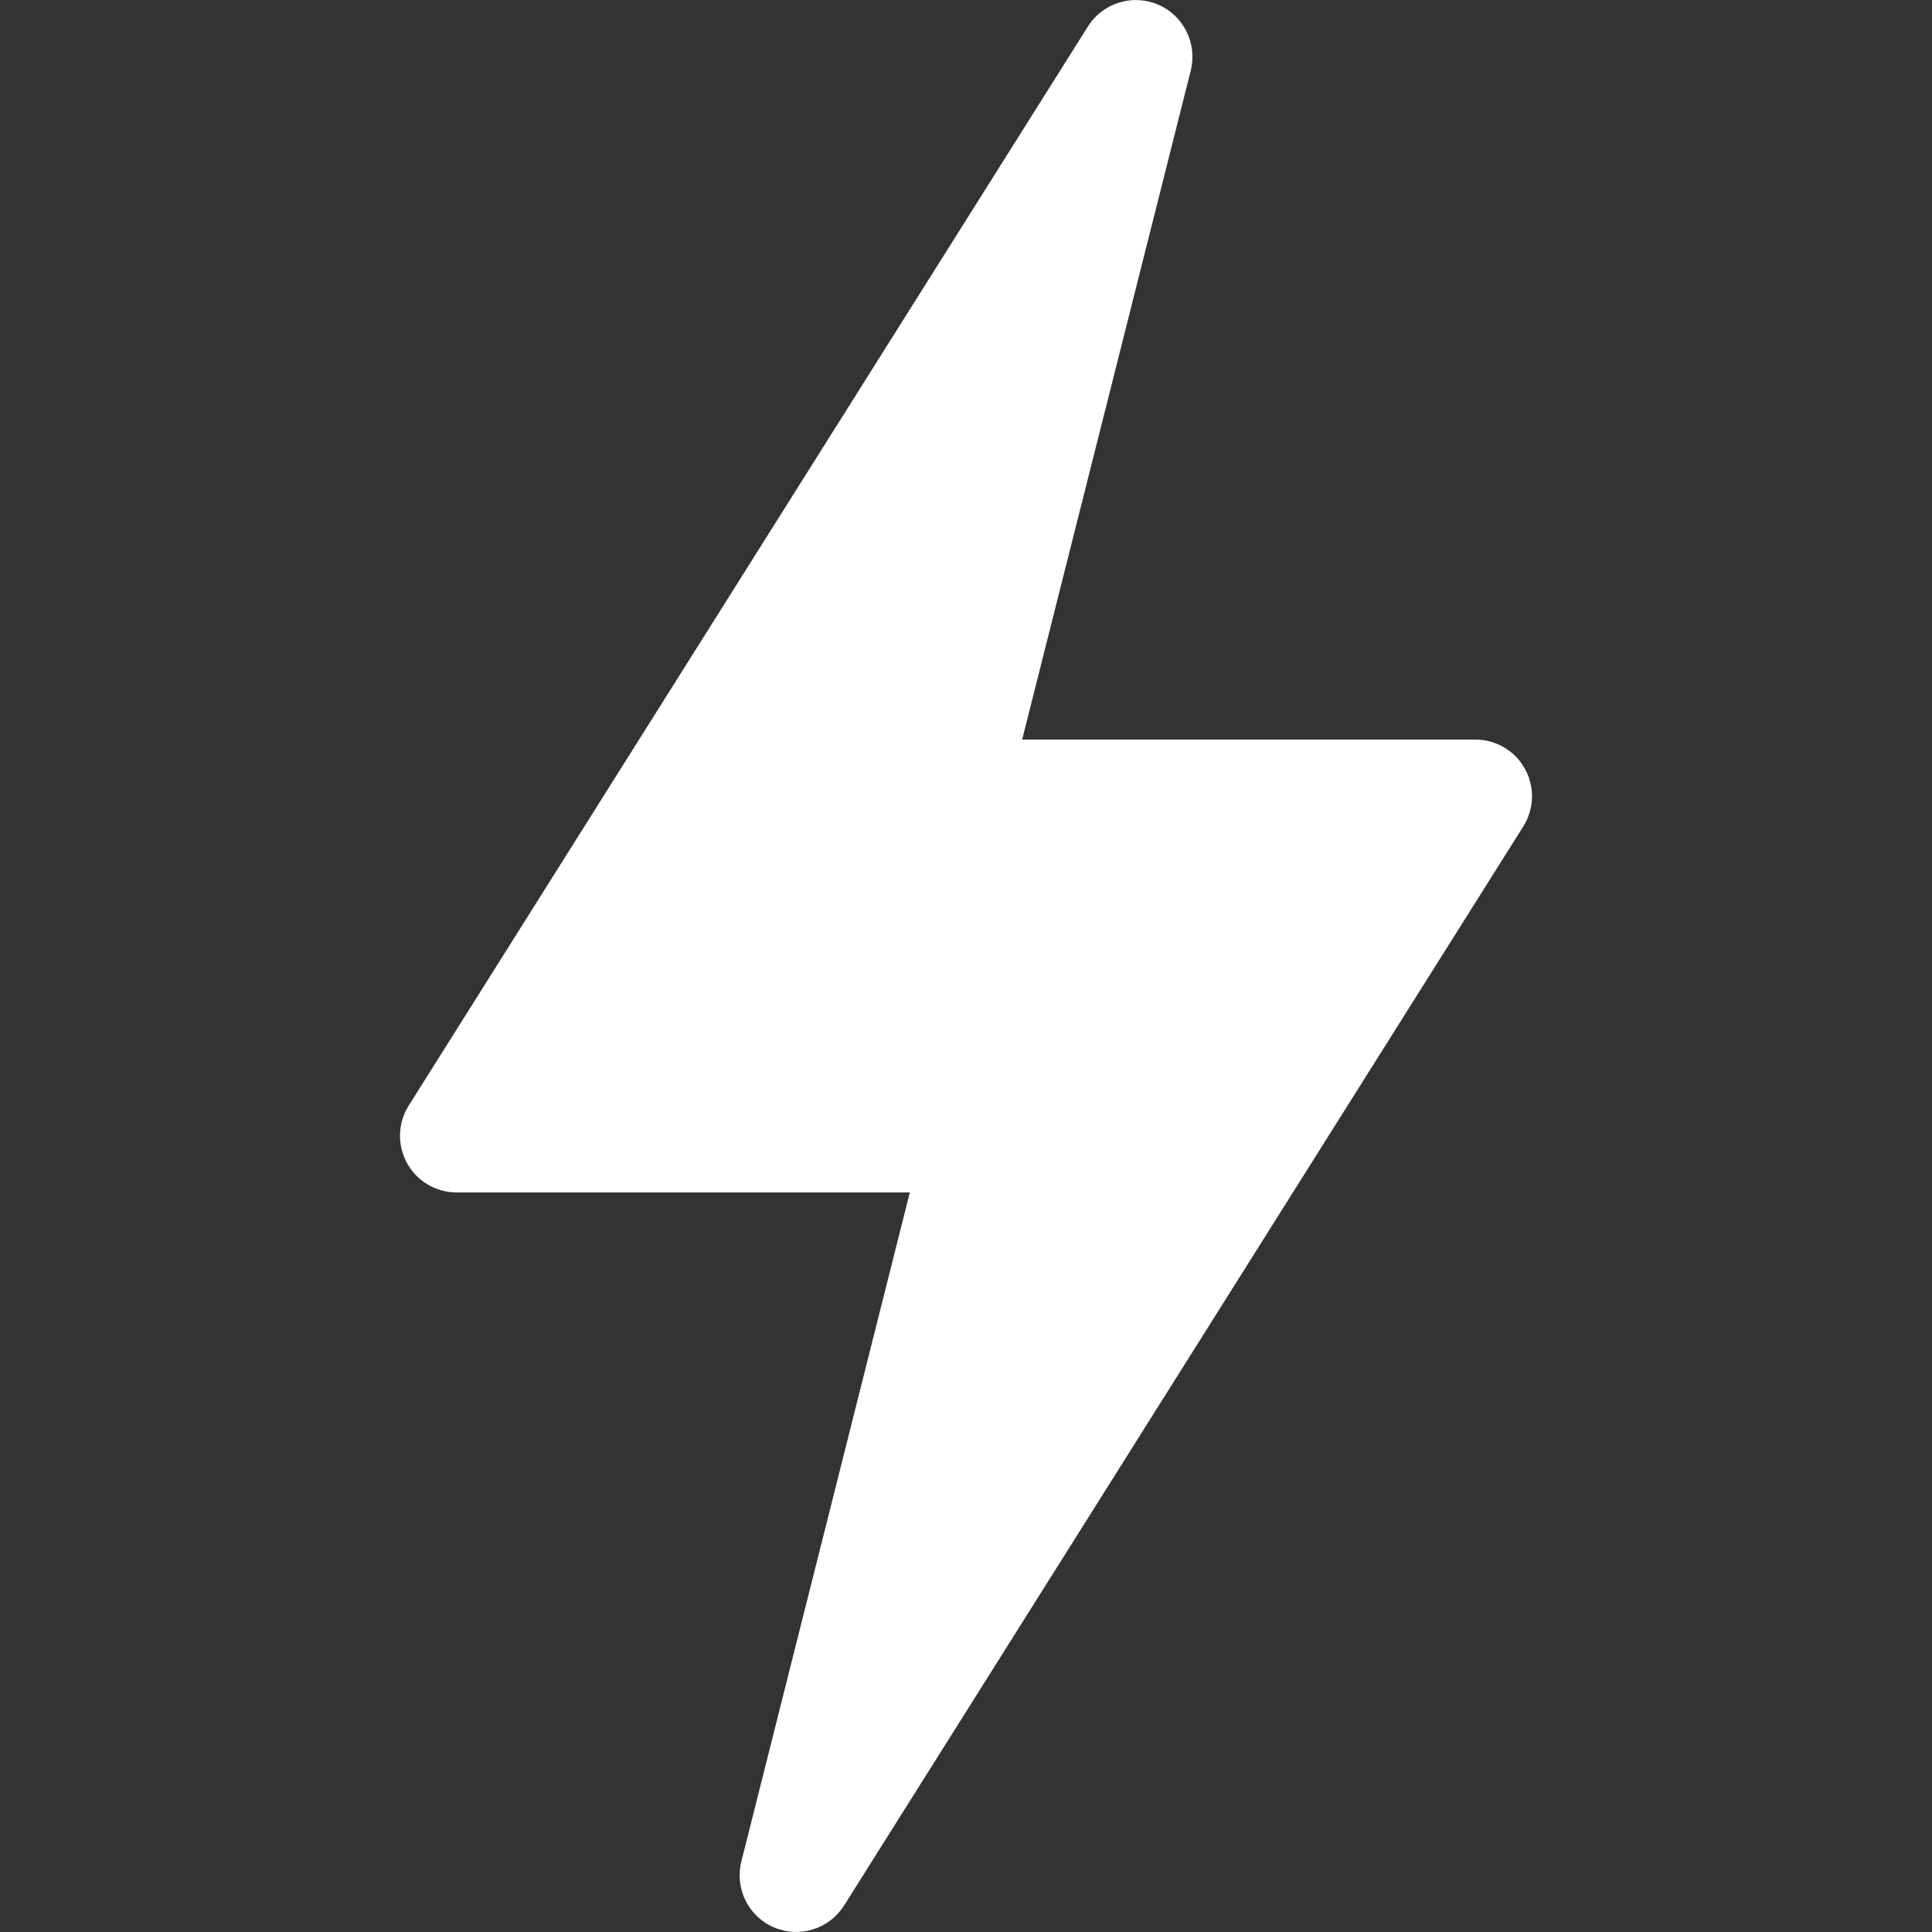 <svg width="15" height="15" viewBox="0 0 15 15" fill="none" xmlns="http://www.w3.org/2000/svg">
<rect x="0" y="0" width="15" height="15" fill="#333333" stroke="none"/>
<g clip-path="url(#clip0_489_921)">
<path d="M6.008 14.964C6.207 15.049 6.437 14.978 6.553 14.795L11.827 6.416C11.912 6.281 11.917 6.11 11.84 5.97C11.763 5.829 11.615 5.742 11.455 5.742H7.936L9.245 0.548C9.297 0.338 9.19 0.121 8.992 0.036C8.794 -0.049 8.562 0.022 8.447 0.205L3.173 8.584C3.088 8.719 3.083 8.89 3.16 9.03C3.237 9.171 3.385 9.258 3.545 9.258H7.064L5.756 14.452C5.703 14.662 5.81 14.879 6.008 14.964Z" fill="white"/>
</g>
<defs>
<clipPath id="clip0_489_921">
<rect width="15" height="15" fill="white"/>
</clipPath>
</defs>
</svg>
